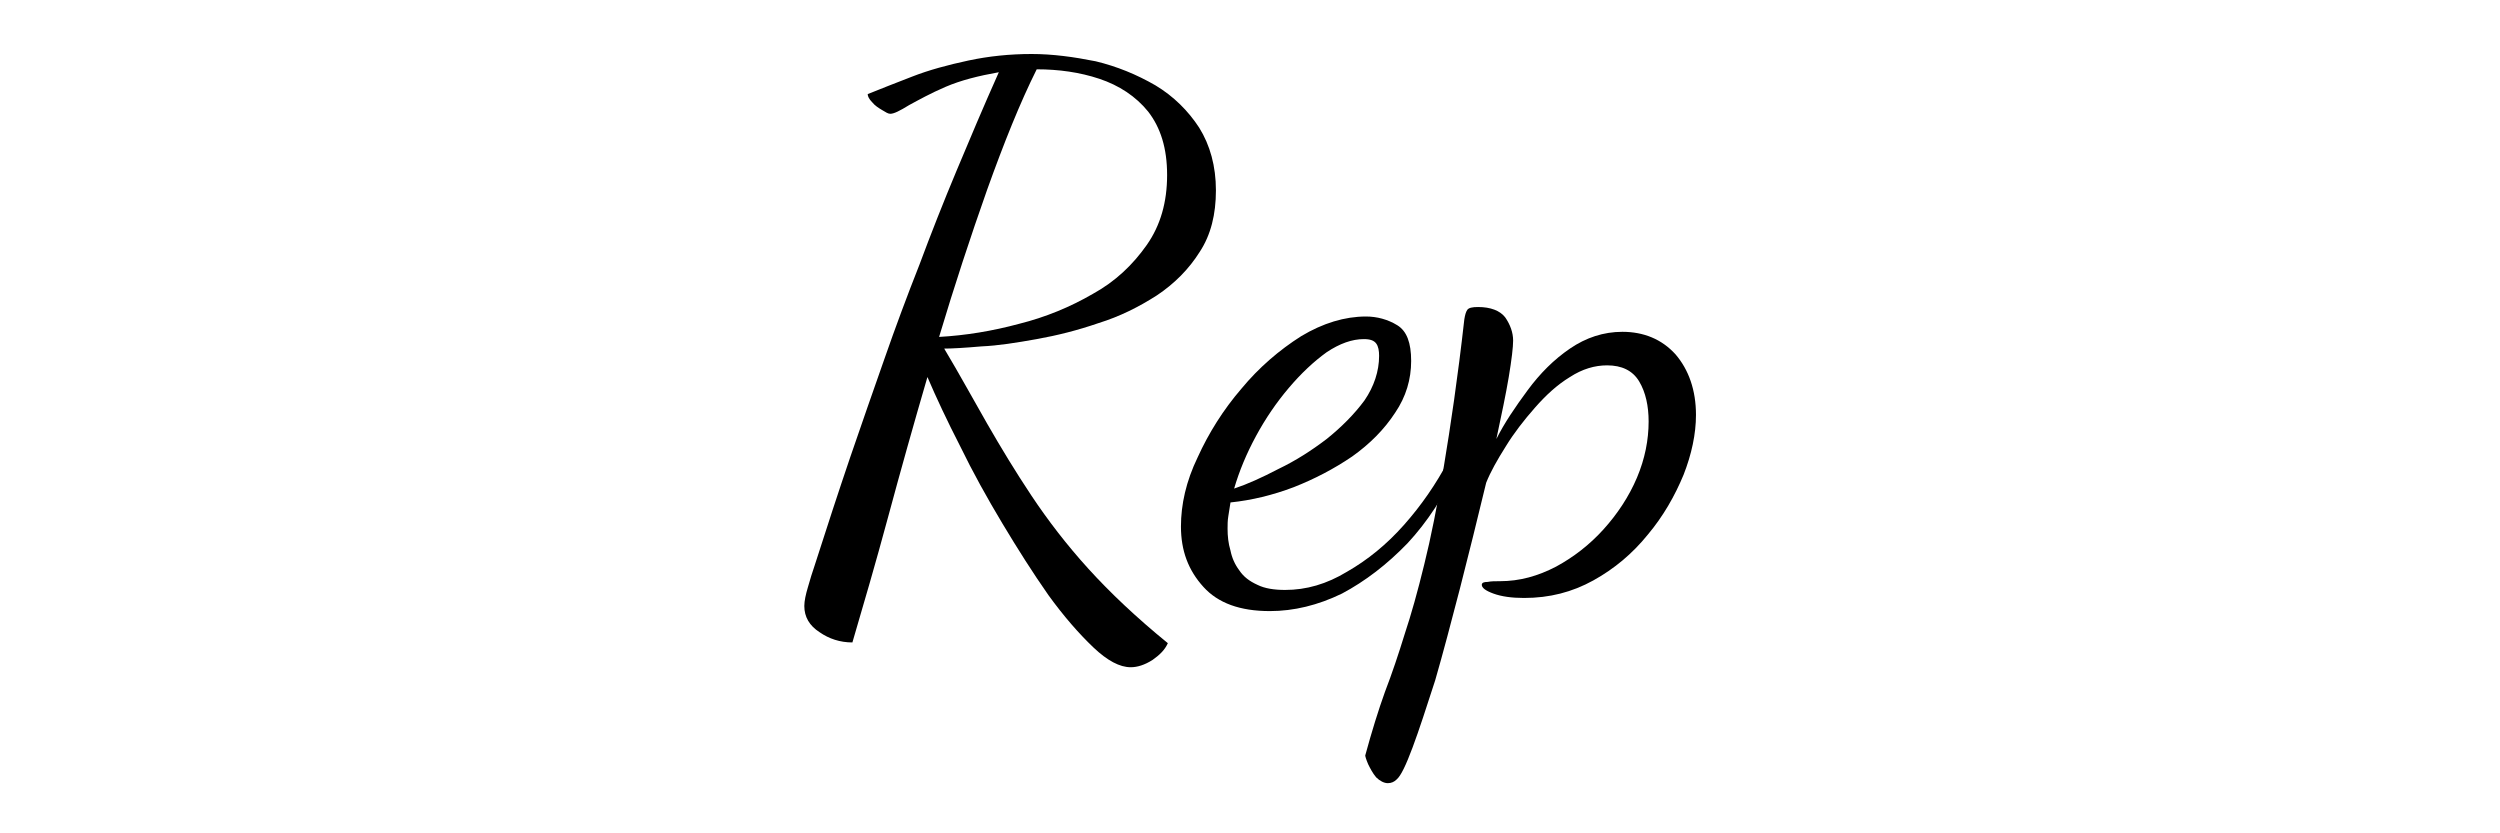 <?xml version="1.0" encoding="UTF-8" standalone="no"?>
<!DOCTYPE svg PUBLIC "-//W3C//DTD SVG 1.1//EN" "http://www.w3.org/Graphics/SVG/1.1/DTD/svg11.dtd">
<svg width="100%" height="100%" viewBox="0 0 600 200" version="1.1" xmlns="http://www.w3.org/2000/svg" xmlns:xlink="http://www.w3.org/1999/xlink" xml:space="preserve" xmlns:serif="http://www.serif.com/" style="fill-rule:evenodd;clip-rule:evenodd;stroke-linejoin:round;stroke-miterlimit:2;">
    <g transform="matrix(37.951,0,0,37.986,-2966.07,-7845.81)">
        <g transform="matrix(4.607,0,0,4.607,83.168,210.203)">
            <path d="M0.464,0.121C0.449,0.121 0.432,0.112 0.413,0.094C0.393,0.075 0.372,0.051 0.351,0.022C0.33,-0.008 0.309,-0.041 0.288,-0.076C0.267,-0.111 0.247,-0.147 0.23,-0.182C0.212,-0.217 0.197,-0.249 0.185,-0.277C0.166,-0.212 0.148,-0.148 0.131,-0.085C0.114,-0.022 0.097,0.036 0.082,0.087C0.065,0.087 0.05,0.082 0.037,0.073C0.023,0.064 0.016,0.052 0.016,0.037C0.016,0.03 0.018,0.021 0.021,0.011C0.024,0 0.027,-0.009 0.03,-0.018C0.047,-0.071 0.063,-0.12 0.079,-0.167C0.095,-0.214 0.111,-0.259 0.126,-0.302C0.141,-0.345 0.157,-0.388 0.174,-0.431C0.19,-0.474 0.207,-0.517 0.225,-0.56C0.243,-0.603 0.262,-0.648 0.283,-0.695C0.255,-0.69 0.231,-0.684 0.21,-0.675C0.189,-0.666 0.173,-0.657 0.16,-0.65C0.147,-0.642 0.139,-0.638 0.134,-0.638C0.131,-0.638 0.128,-0.64 0.123,-0.643C0.118,-0.646 0.113,-0.649 0.109,-0.654C0.105,-0.658 0.103,-0.662 0.103,-0.665C0.12,-0.672 0.141,-0.68 0.164,-0.689C0.187,-0.698 0.213,-0.705 0.241,-0.711C0.269,-0.717 0.298,-0.72 0.328,-0.72C0.357,-0.72 0.386,-0.716 0.416,-0.71C0.445,-0.703 0.472,-0.692 0.498,-0.677C0.523,-0.662 0.543,-0.642 0.558,-0.619C0.573,-0.595 0.581,-0.566 0.581,-0.533C0.581,-0.5 0.574,-0.472 0.559,-0.449C0.544,-0.425 0.524,-0.405 0.5,-0.389C0.475,-0.373 0.449,-0.36 0.42,-0.351C0.391,-0.341 0.363,-0.334 0.335,-0.329C0.307,-0.324 0.282,-0.32 0.259,-0.319C0.236,-0.317 0.219,-0.316 0.208,-0.316C0.229,-0.281 0.248,-0.246 0.267,-0.213C0.286,-0.18 0.306,-0.147 0.328,-0.114C0.35,-0.081 0.376,-0.047 0.406,-0.014C0.436,0.019 0.472,0.053 0.515,0.088C0.511,0.097 0.504,0.104 0.494,0.111C0.483,0.118 0.473,0.121 0.464,0.121ZM0.201,-0.332C0.237,-0.334 0.274,-0.34 0.311,-0.35C0.347,-0.359 0.381,-0.373 0.412,-0.391C0.443,-0.408 0.467,-0.431 0.486,-0.458C0.505,-0.485 0.514,-0.517 0.514,-0.554C0.514,-0.591 0.505,-0.619 0.488,-0.641C0.471,-0.662 0.448,-0.677 0.421,-0.686C0.394,-0.695 0.365,-0.699 0.335,-0.699C0.312,-0.653 0.29,-0.598 0.267,-0.534C0.244,-0.469 0.222,-0.402 0.201,-0.332Z" style="fill-rule:nonzero;"/>
        </g>
        <g transform="matrix(4.607,0,0,4.607,85.688,210.203)">
            <path d="M0.108,0.044C0.067,0.044 0.037,0.033 0.017,0.011C-0.004,-0.012 -0.014,-0.039 -0.014,-0.072C-0.014,-0.102 -0.007,-0.134 0.009,-0.167C0.024,-0.2 0.044,-0.232 0.069,-0.261C0.093,-0.29 0.121,-0.314 0.151,-0.333C0.181,-0.351 0.211,-0.36 0.24,-0.36C0.255,-0.36 0.27,-0.356 0.283,-0.348C0.296,-0.34 0.302,-0.324 0.302,-0.299C0.302,-0.274 0.295,-0.25 0.28,-0.228C0.265,-0.205 0.245,-0.185 0.221,-0.168C0.196,-0.151 0.169,-0.137 0.141,-0.126C0.112,-0.115 0.083,-0.108 0.054,-0.105C0.053,-0.098 0.052,-0.092 0.051,-0.086C0.05,-0.08 0.05,-0.074 0.05,-0.069C0.05,-0.059 0.051,-0.049 0.054,-0.039C0.056,-0.029 0.06,-0.02 0.066,-0.012C0.072,-0.003 0.08,0.003 0.091,0.008C0.101,0.013 0.114,0.015 0.129,0.015C0.158,0.015 0.186,0.007 0.214,-0.01C0.242,-0.026 0.268,-0.047 0.292,-0.074C0.316,-0.101 0.336,-0.13 0.353,-0.162L0.365,-0.153C0.347,-0.113 0.324,-0.078 0.297,-0.049C0.269,-0.02 0.239,0.003 0.207,0.02C0.174,0.036 0.141,0.044 0.108,0.044ZM0.059,-0.124C0.077,-0.13 0.097,-0.139 0.12,-0.151C0.143,-0.162 0.165,-0.176 0.186,-0.192C0.206,-0.208 0.224,-0.226 0.238,-0.245C0.251,-0.264 0.258,-0.285 0.258,-0.306C0.258,-0.313 0.257,-0.319 0.254,-0.323C0.251,-0.327 0.246,-0.329 0.237,-0.329C0.221,-0.329 0.204,-0.323 0.186,-0.311C0.168,-0.298 0.151,-0.282 0.134,-0.262C0.117,-0.242 0.102,-0.22 0.089,-0.196C0.076,-0.172 0.066,-0.148 0.059,-0.124Z" style="fill-rule:nonzero;"/>
        </g>
        <g transform="matrix(4.607,0,0,4.607,87.222,210.203)">
            <path d="M-0.063,0.28C-0.068,0.28 -0.074,0.277 -0.079,0.272C-0.084,0.266 -0.087,0.26 -0.09,0.254C-0.093,0.247 -0.094,0.243 -0.094,0.242C-0.085,0.209 -0.076,0.18 -0.067,0.155C-0.057,0.129 -0.048,0.102 -0.04,0.076C-0.031,0.049 -0.022,0.017 -0.013,-0.02C-0.004,-0.056 0.005,-0.101 0.014,-0.155C0.023,-0.209 0.033,-0.276 0.042,-0.356C0.043,-0.362 0.044,-0.366 0.046,-0.369C0.048,-0.372 0.053,-0.373 0.061,-0.373C0.078,-0.373 0.091,-0.368 0.098,-0.359C0.105,-0.349 0.109,-0.338 0.109,-0.327C0.109,-0.318 0.107,-0.301 0.103,-0.277C0.099,-0.253 0.093,-0.225 0.086,-0.192C0.097,-0.214 0.112,-0.236 0.129,-0.259C0.146,-0.282 0.165,-0.301 0.187,-0.316C0.209,-0.331 0.233,-0.339 0.259,-0.339C0.288,-0.339 0.313,-0.329 0.332,-0.308C0.35,-0.287 0.36,-0.259 0.36,-0.225C0.36,-0.199 0.354,-0.171 0.343,-0.143C0.331,-0.114 0.315,-0.086 0.294,-0.061C0.273,-0.035 0.248,-0.014 0.219,0.002C0.19,0.018 0.159,0.026 0.124,0.026C0.107,0.026 0.093,0.024 0.082,0.02C0.071,0.016 0.066,0.012 0.066,0.008C0.066,0.005 0.069,0.004 0.074,0.004C0.079,0.003 0.084,0.003 0.091,0.003C0.118,0.003 0.143,-0.004 0.168,-0.017C0.192,-0.03 0.214,-0.047 0.233,-0.068C0.252,-0.089 0.268,-0.113 0.279,-0.139C0.29,-0.165 0.295,-0.191 0.295,-0.216C0.295,-0.237 0.291,-0.256 0.282,-0.271C0.273,-0.286 0.258,-0.293 0.238,-0.293C0.221,-0.293 0.204,-0.288 0.187,-0.277C0.169,-0.266 0.154,-0.252 0.139,-0.235C0.124,-0.218 0.11,-0.2 0.099,-0.182C0.087,-0.163 0.078,-0.147 0.072,-0.132C0.06,-0.082 0.048,-0.034 0.036,0.013C0.024,0.059 0.013,0.101 0.002,0.139C-0.01,0.176 -0.02,0.207 -0.029,0.231C-0.038,0.255 -0.045,0.27 -0.051,0.275C-0.054,0.278 -0.058,0.28 -0.063,0.28Z" style="fill-rule:nonzero;"/>
        </g>
    </g>
</svg>
